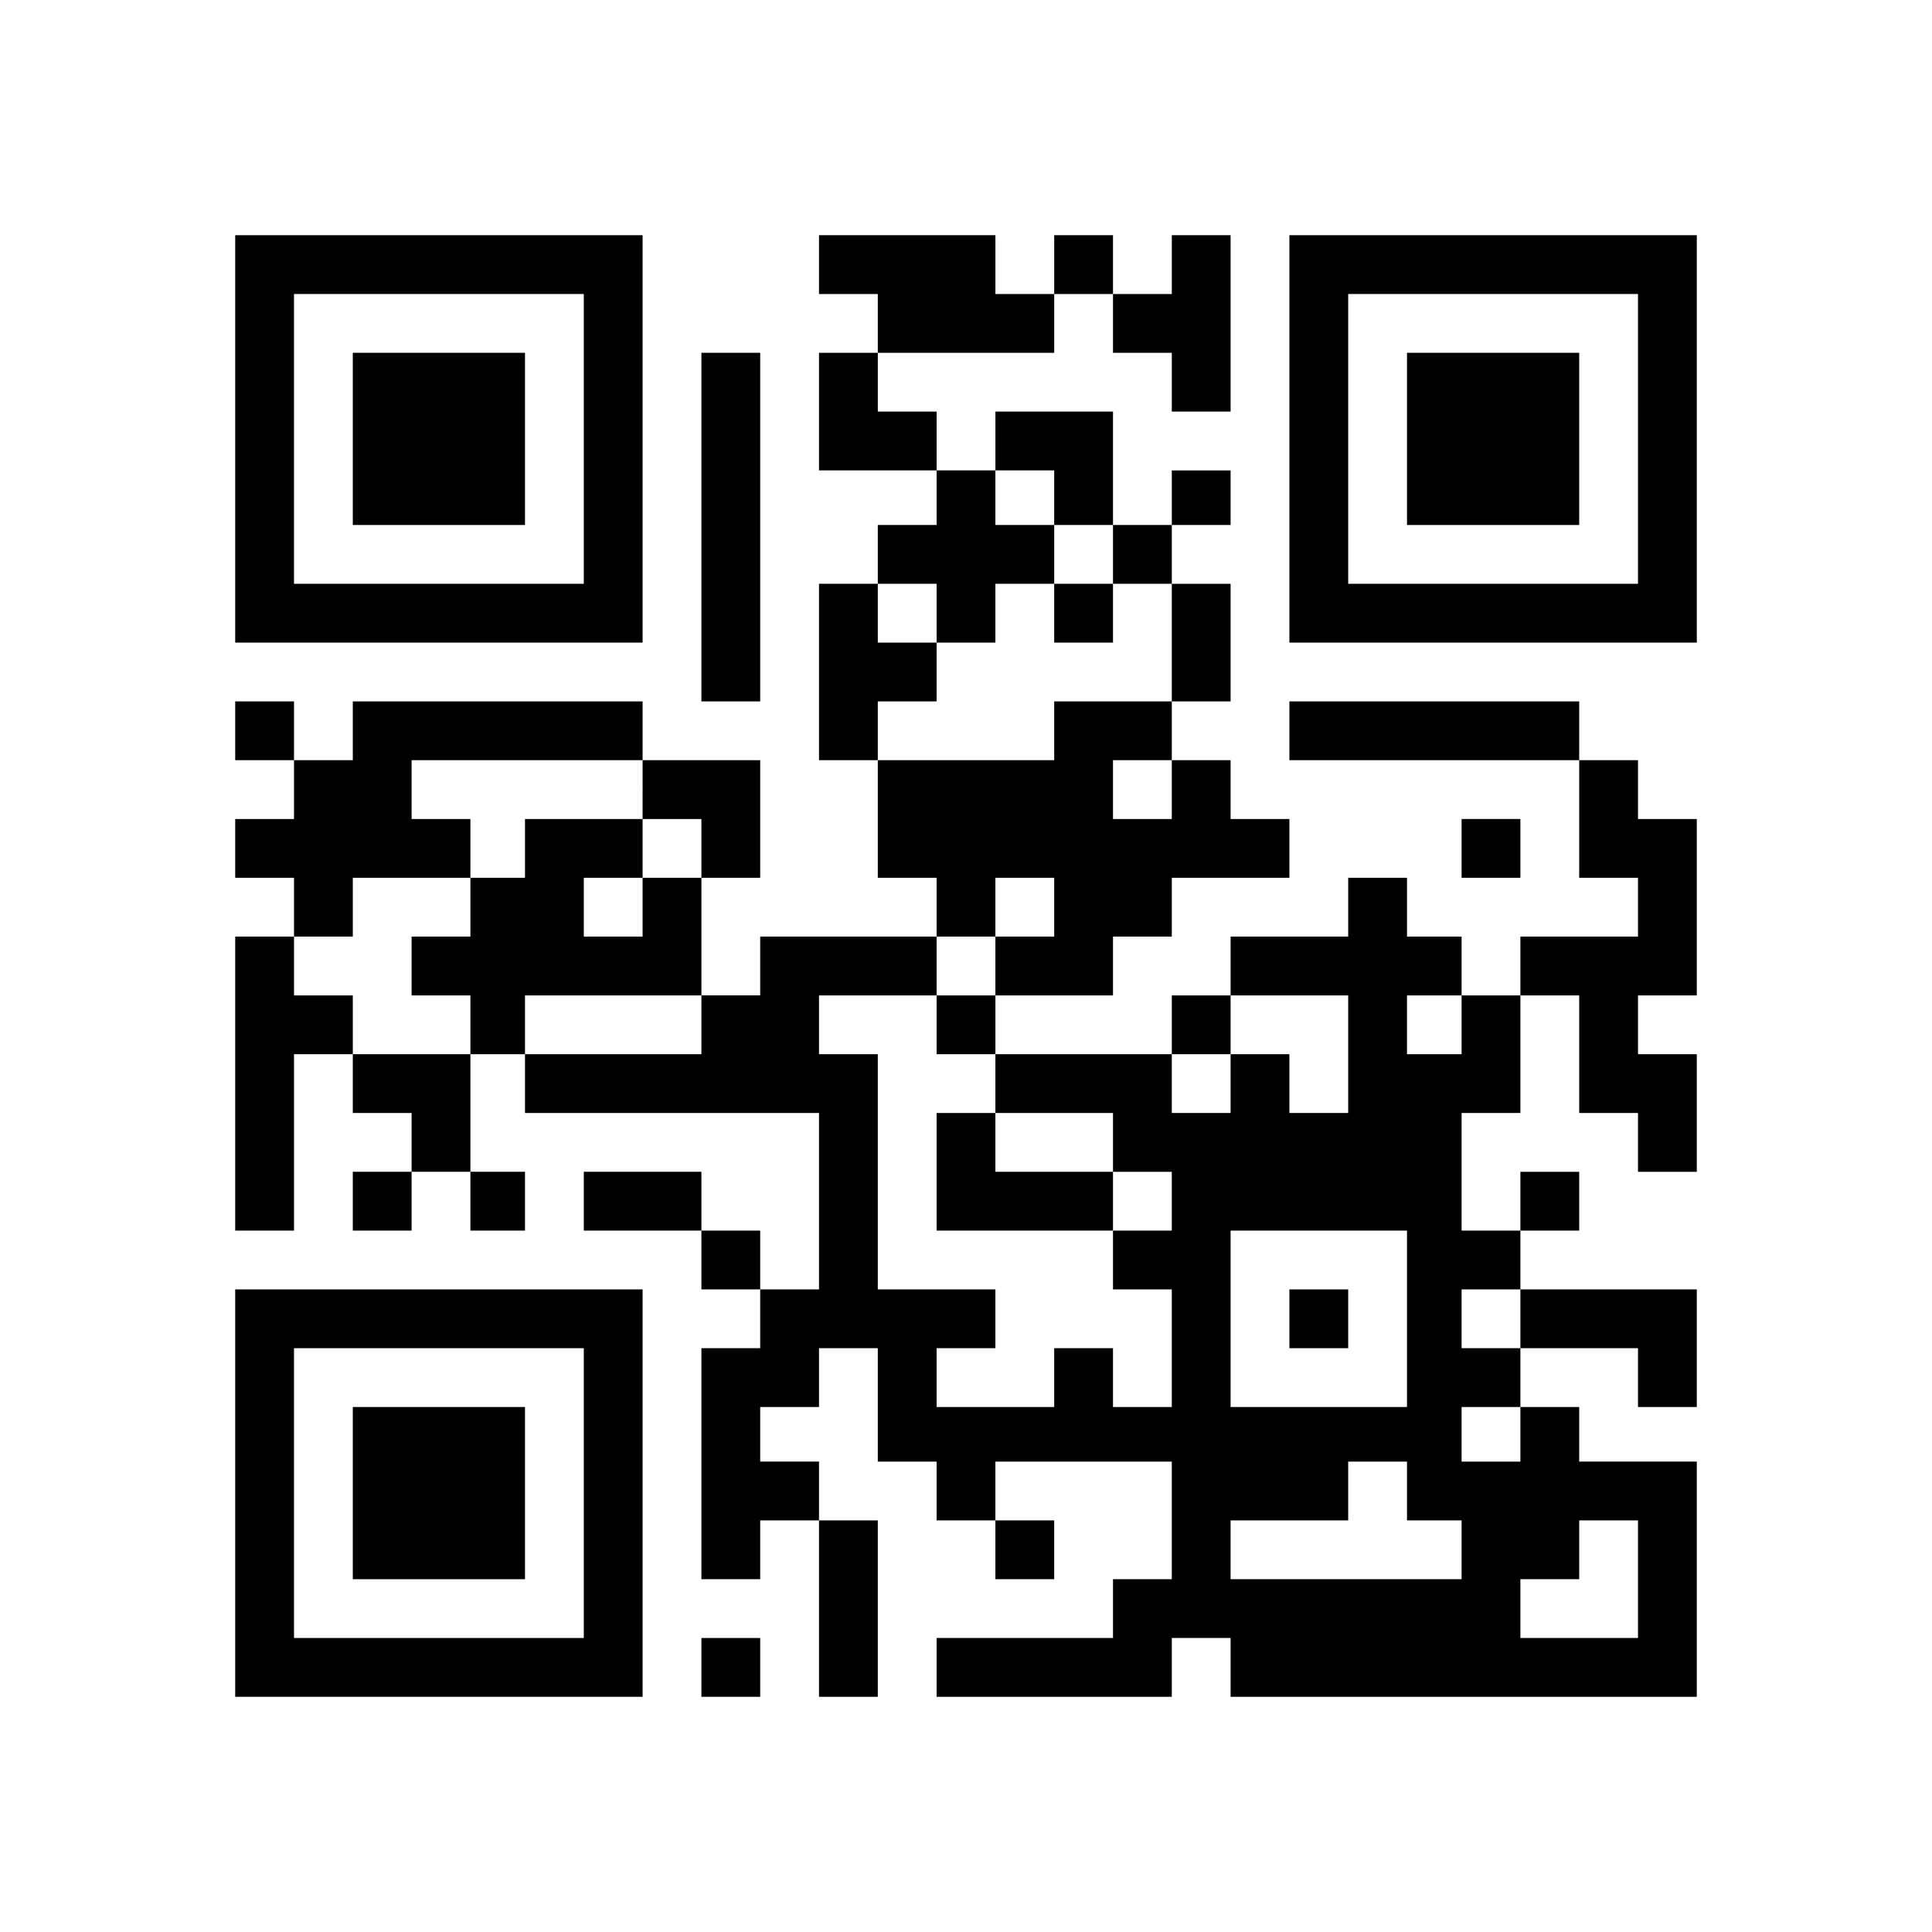 <?xml version="1.0" encoding="UTF-8" standalone="yes"?>
<svg version="1.0" xmlns="http://www.w3.org/2000/svg" width="460" height="460" viewBox="0 0 460 460" preserveAspectRatio="xMidYMid meet">
  <g transform="translate(0,460) scale(0.1,-0.1)" fill="#000000" stroke="none">
    <path d="M560 3555 l0 -485 485 0 485 0 0 485 0 485 -485 0 -485 0 0 -485z
m830 0 l0 -345 -345 0 -345 0 0 345 0 345 345 0 345 0 0 -345z"/>
    <path d="M840 3555 l0 -205 205 0 205 0 0 205 0 205 -205 0 -205 0 0 -205z"/>
    <path d="M1950 3970 l0 -70 70 0 70 0 0 -70 0 -70 -70 0 -70 0 0 -140 0 -140
140 0 140 0 0 -65 0 -65 -70 0 -70 0 0 -70 0 -70 -70 0 -70 0 0 -210 0 -210
70 0 70 0 0 -140 0 -140 70 0 70 0 0 -70 0 -70 -210 0 -210 0 0 -70 0 -70 -70
0 -70 0 0 140 0 140 70 0 70 0 0 140 0 140 -140 0 -140 0 0 70 0 70 -345 0
-345 0 0 -70 0 -70 -70 0 -70 0 0 70 0 70 -70 0 -70 0 0 -70 0 -70 70 0 70 0
0 -70 0 -70 -70 0 -70 0 0 -70 0 -70 70 0 70 0 0 -70 0 -70 -70 0 -70 0 0
-350 0 -350 70 0 70 0 0 210 0 210 70 0 70 0 0 -70 0 -70 70 0 70 0 0 -70 0
-70 -70 0 -70 0 0 -70 0 -70 70 0 70 0 0 70 0 70 70 0 70 0 0 -70 0 -70 65 0
65 0 0 70 0 70 -65 0 -65 0 0 140 0 140 65 0 65 0 0 -70 0 -70 350 0 350 0 0
-210 0 -210 -70 0 -70 0 0 70 0 70 -70 0 -70 0 0 70 0 70 -140 0 -140 0 0 -70
0 -70 140 0 140 0 0 -70 0 -70 70 0 70 0 0 -70 0 -70 -70 0 -70 0 0 -275 0
-275 70 0 70 0 0 70 0 70 70 0 70 0 0 -210 0 -210 70 0 70 0 0 210 0 210 -70
0 -70 0 0 70 0 70 -70 0 -70 0 0 65 0 65 70 0 70 0 0 70 0 70 70 0 70 0 0
-135 0 -135 70 0 70 0 0 -70 0 -70 70 0 70 0 0 -70 0 -70 70 0 70 0 0 70 0 70
-70 0 -70 0 0 70 0 70 210 0 210 0 0 -140 0 -140 -70 0 -70 0 0 -70 0 -70
-210 0 -210 0 0 -70 0 -70 280 0 280 0 0 70 0 70 70 0 70 0 0 -70 0 -70 555 0
555 0 0 280 0 280 -140 0 -140 0 0 65 0 65 -70 0 -70 0 0 70 0 70 140 0 140 0
0 -70 0 -70 70 0 70 0 0 140 0 140 -210 0 -210 0 0 70 0 70 70 0 70 0 0 70 0
70 -70 0 -70 0 0 -70 0 -70 -70 0 -70 0 0 140 0 140 70 0 70 0 0 140 0 140 70
0 70 0 0 -140 0 -140 70 0 70 0 0 -70 0 -70 70 0 70 0 0 140 0 140 -70 0 -70
0 0 70 0 70 70 0 70 0 0 210 0 210 -70 0 -70 0 0 70 0 70 -70 0 -70 0 0 70 0
70 -345 0 -345 0 0 -70 0 -70 345 0 345 0 0 -140 0 -140 70 0 70 0 0 -70 0
-70 -140 0 -140 0 0 -70 0 -70 -70 0 -70 0 0 70 0 70 -65 0 -65 0 0 70 0 70
-70 0 -70 0 0 -70 0 -70 -140 0 -140 0 0 -70 0 -70 -70 0 -70 0 0 -70 0 -70
-210 0 -210 0 0 70 0 70 140 0 140 0 0 70 0 70 70 0 70 0 0 70 0 70 140 0 140
0 0 70 0 70 -70 0 -70 0 0 70 0 70 -70 0 -70 0 0 70 0 70 70 0 70 0 0 140 0
140 -70 0 -70 0 0 70 0 70 70 0 70 0 0 65 0 65 -70 0 -70 0 0 -65 0 -65 -70 0
-70 0 0 135 0 135 -140 0 -140 0 0 -70 0 -70 -70 0 -70 0 0 70 0 70 -70 0 -70
0 0 70 0 70 210 0 210 0 0 70 0 70 70 0 70 0 0 -70 0 -70 70 0 70 0 0 -70 0
-70 70 0 70 0 0 210 0 210 -70 0 -70 0 0 -70 0 -70 -70 0 -70 0 0 70 0 70 -70
0 -70 0 0 -70 0 -70 -70 0 -70 0 0 70 0 70 -210 0 -210 0 0 -70z m560 -555 l0
-65 70 0 70 0 0 -70 0 -70 70 0 70 0 0 -140 0 -140 -140 0 -140 0 0 -70 0 -70
-210 0 -210 0 0 70 0 70 70 0 70 0 0 70 0 70 -70 0 -70 0 0 70 0 70 70 0 70 0
0 -70 0 -70 70 0 70 0 0 70 0 70 70 0 70 0 0 70 0 70 -70 0 -70 0 0 65 0 65
70 0 70 0 0 -65z m-980 -695 l0 -70 70 0 70 0 0 -70 0 -70 -70 0 -70 0 0 -70
0 -70 -70 0 -70 0 0 70 0 70 70 0 70 0 0 70 0 70 -140 0 -140 0 0 -70 0 -70
-65 0 -65 0 0 -70 0 -70 -70 0 -70 0 0 -70 0 -70 70 0 70 0 0 -70 0 -70 -140
0 -140 0 0 70 0 70 -70 0 -70 0 0 70 0 70 70 0 70 0 0 70 0 70 140 0 140 0 0
70 0 70 -70 0 -70 0 0 70 0 70 275 0 275 0 0 -70z m1260 0 l0 -70 -70 0 -70 0
0 70 0 70 70 0 70 0 0 -70z m-280 -280 l0 -70 -70 0 -70 0 0 -70 0 -70 -70 0
-70 0 0 -70 0 -70 70 0 70 0 0 -70 0 -70 140 0 140 0 0 -70 0 -70 70 0 70 0 0
-70 0 -70 -70 0 -70 0 0 -70 0 -70 70 0 70 0 0 -140 0 -140 -70 0 -70 0 0 70
0 70 -70 0 -70 0 0 -70 0 -70 -140 0 -140 0 0 70 0 70 70 0 70 0 0 70 0 70
-140 0 -140 0 0 280 0 280 -70 0 -70 0 0 70 0 70 140 0 140 0 0 70 0 70 70 0
70 0 0 70 0 70 70 0 70 0 0 -70z m-840 -280 l0 -70 -210 0 -210 0 0 70 0 70
210 0 210 0 0 -70z m1540 -70 l0 -140 -70 0 -70 0 0 70 0 70 -70 0 -70 0 0
-70 0 -70 -70 0 -70 0 0 70 0 70 70 0 70 0 0 70 0 70 140 0 140 0 0 -140z
m270 70 l0 -70 -65 0 -65 0 0 70 0 70 65 0 65 0 0 -70z m-130 -700 l0 -210
-210 0 -210 0 0 210 0 210 210 0 210 0 0 -210z m270 0 l0 -70 -70 0 -70 0 0
70 0 70 70 0 70 0 0 -70z m0 -275 l0 -65 -70 0 -70 0 0 65 0 65 70 0 70 0 0
-65z m-270 -135 l0 -70 65 0 65 0 0 -70 0 -70 -275 0 -275 0 0 70 0 70 140 0
140 0 0 70 0 70 70 0 70 0 0 -70z m550 -210 l0 -140 -140 0 -140 0 0 70 0 70
70 0 70 0 0 70 0 70 70 0 70 0 0 -140z"/>
    <path d="M2510 3140 l0 -70 70 0 70 0 0 70 0 70 -70 0 -70 0 0 -70z"/>
    <path d="M2230 1810 l0 -140 210 0 210 0 0 70 0 70 -140 0 -140 0 0 70 0 70
-70 0 -70 0 0 -140z"/>
    <path d="M3070 1460 l0 -70 70 0 70 0 0 70 0 70 -70 0 -70 0 0 -70z"/>
    <path d="M3070 3555 l0 -485 485 0 485 0 0 485 0 485 -485 0 -485 0 0 -485z
m830 0 l0 -345 -345 0 -345 0 0 345 0 345 345 0 345 0 0 -345z"/>
    <path d="M3350 3555 l0 -205 205 0 205 0 0 205 0 205 -205 0 -205 0 0 -205z"/>
    <path d="M1670 3345 l0 -415 70 0 70 0 0 415 0 415 -70 0 -70 0 0 -415z"/>
    <path d="M3480 2580 l0 -70 70 0 70 0 0 70 0 70 -70 0 -70 0 0 -70z"/>
    <path d="M560 1045 l0 -485 485 0 485 0 0 485 0 485 -485 0 -485 0 0 -485z
m830 0 l0 -345 -345 0 -345 0 0 345 0 345 345 0 345 0 0 -345z"/>
    <path d="M840 1045 l0 -205 205 0 205 0 0 205 0 205 -205 0 -205 0 0 -205z"/>
    <path d="M1670 630 l0 -70 70 0 70 0 0 70 0 70 -70 0 -70 0 0 -70z"/>
  </g>
</svg>